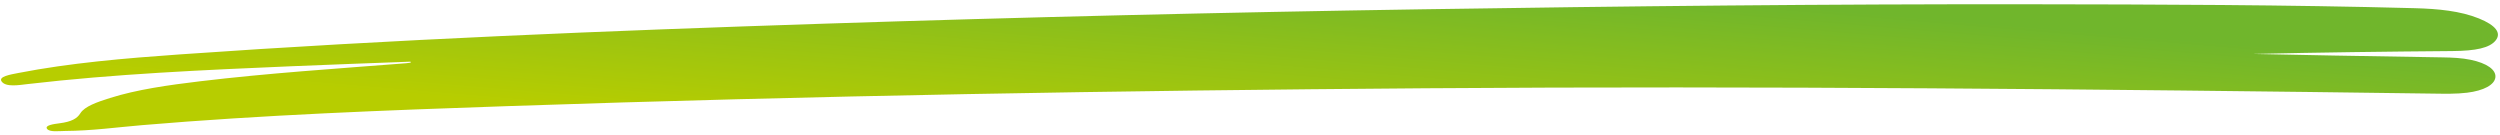 <svg width="557" height="30" viewBox="0 0 557 30" fill="none" xmlns="http://www.w3.org/2000/svg">
<path d="M91.457 13.74C82.674 14.075 73.88 14.381 65.108 14.753C45.279 15.594 25.468 16.483 6.22 18.725C4.206 18.959 1.309 19.471 0.365 18.153C-0.417 17.065 2.259 16.616 4.134 16.252C15.527 14.036 27.727 12.989 39.993 12.126C87.516 8.784 135.495 6.846 183.594 5.276C227.968 3.828 272.419 2.759 316.942 2.07C361.961 1.373 407.006 0.895 452.125 0.952C480.746 0.989 509.359 1.06 537.999 1.823C543.251 1.963 548.175 2.443 552.294 4.109C556.032 5.621 557.39 7.344 556.012 9.032C554.668 10.678 551.652 11.331 546.386 11.375C531.557 11.494 516.735 11.68 501.924 12.017C507.893 12.137 513.862 12.267 519.832 12.373C527.959 12.52 536.086 12.648 544.214 12.785C546.349 12.821 548.461 12.908 550.466 13.325C554.059 14.069 556.15 15.535 555.975 17.214C555.799 18.887 553.402 20.2 549.665 20.656C547.239 20.952 544.731 20.89 542.229 20.856C467.327 19.843 392.441 19.122 317.623 19.664C249.312 20.159 181.114 21.324 113.135 23.643C85.817 24.575 58.511 25.605 31.655 27.883C25.958 28.366 20.4 29.142 14.51 29.178C13.106 29.187 11.046 29.481 10.486 28.71C9.905 27.904 11.987 27.634 13.275 27.466C15.915 27.122 17.168 26.426 17.898 25.245C18.851 23.704 21.668 22.729 24.506 21.836C30.519 19.941 37.462 18.964 44.534 18.114C59.613 16.304 75.11 15.29 90.505 14.089C90.853 14.061 91.183 13.999 91.524 13.953C91.499 13.882 91.478 13.808 91.453 13.737L91.457 13.74Z" fill="url(#paint0_linear_73_377)"/>
<defs>
<linearGradient id="paint0_linear_73_377" x1="124.343" y1="23.769" x2="128.126" y2="-21.292" gradientUnits="userSpaceOnUse">
<stop stop-color="#B7CD00"/>
<stop offset="1" stop-color="#70B62C"/>
</linearGradient>
</defs>
</svg>
